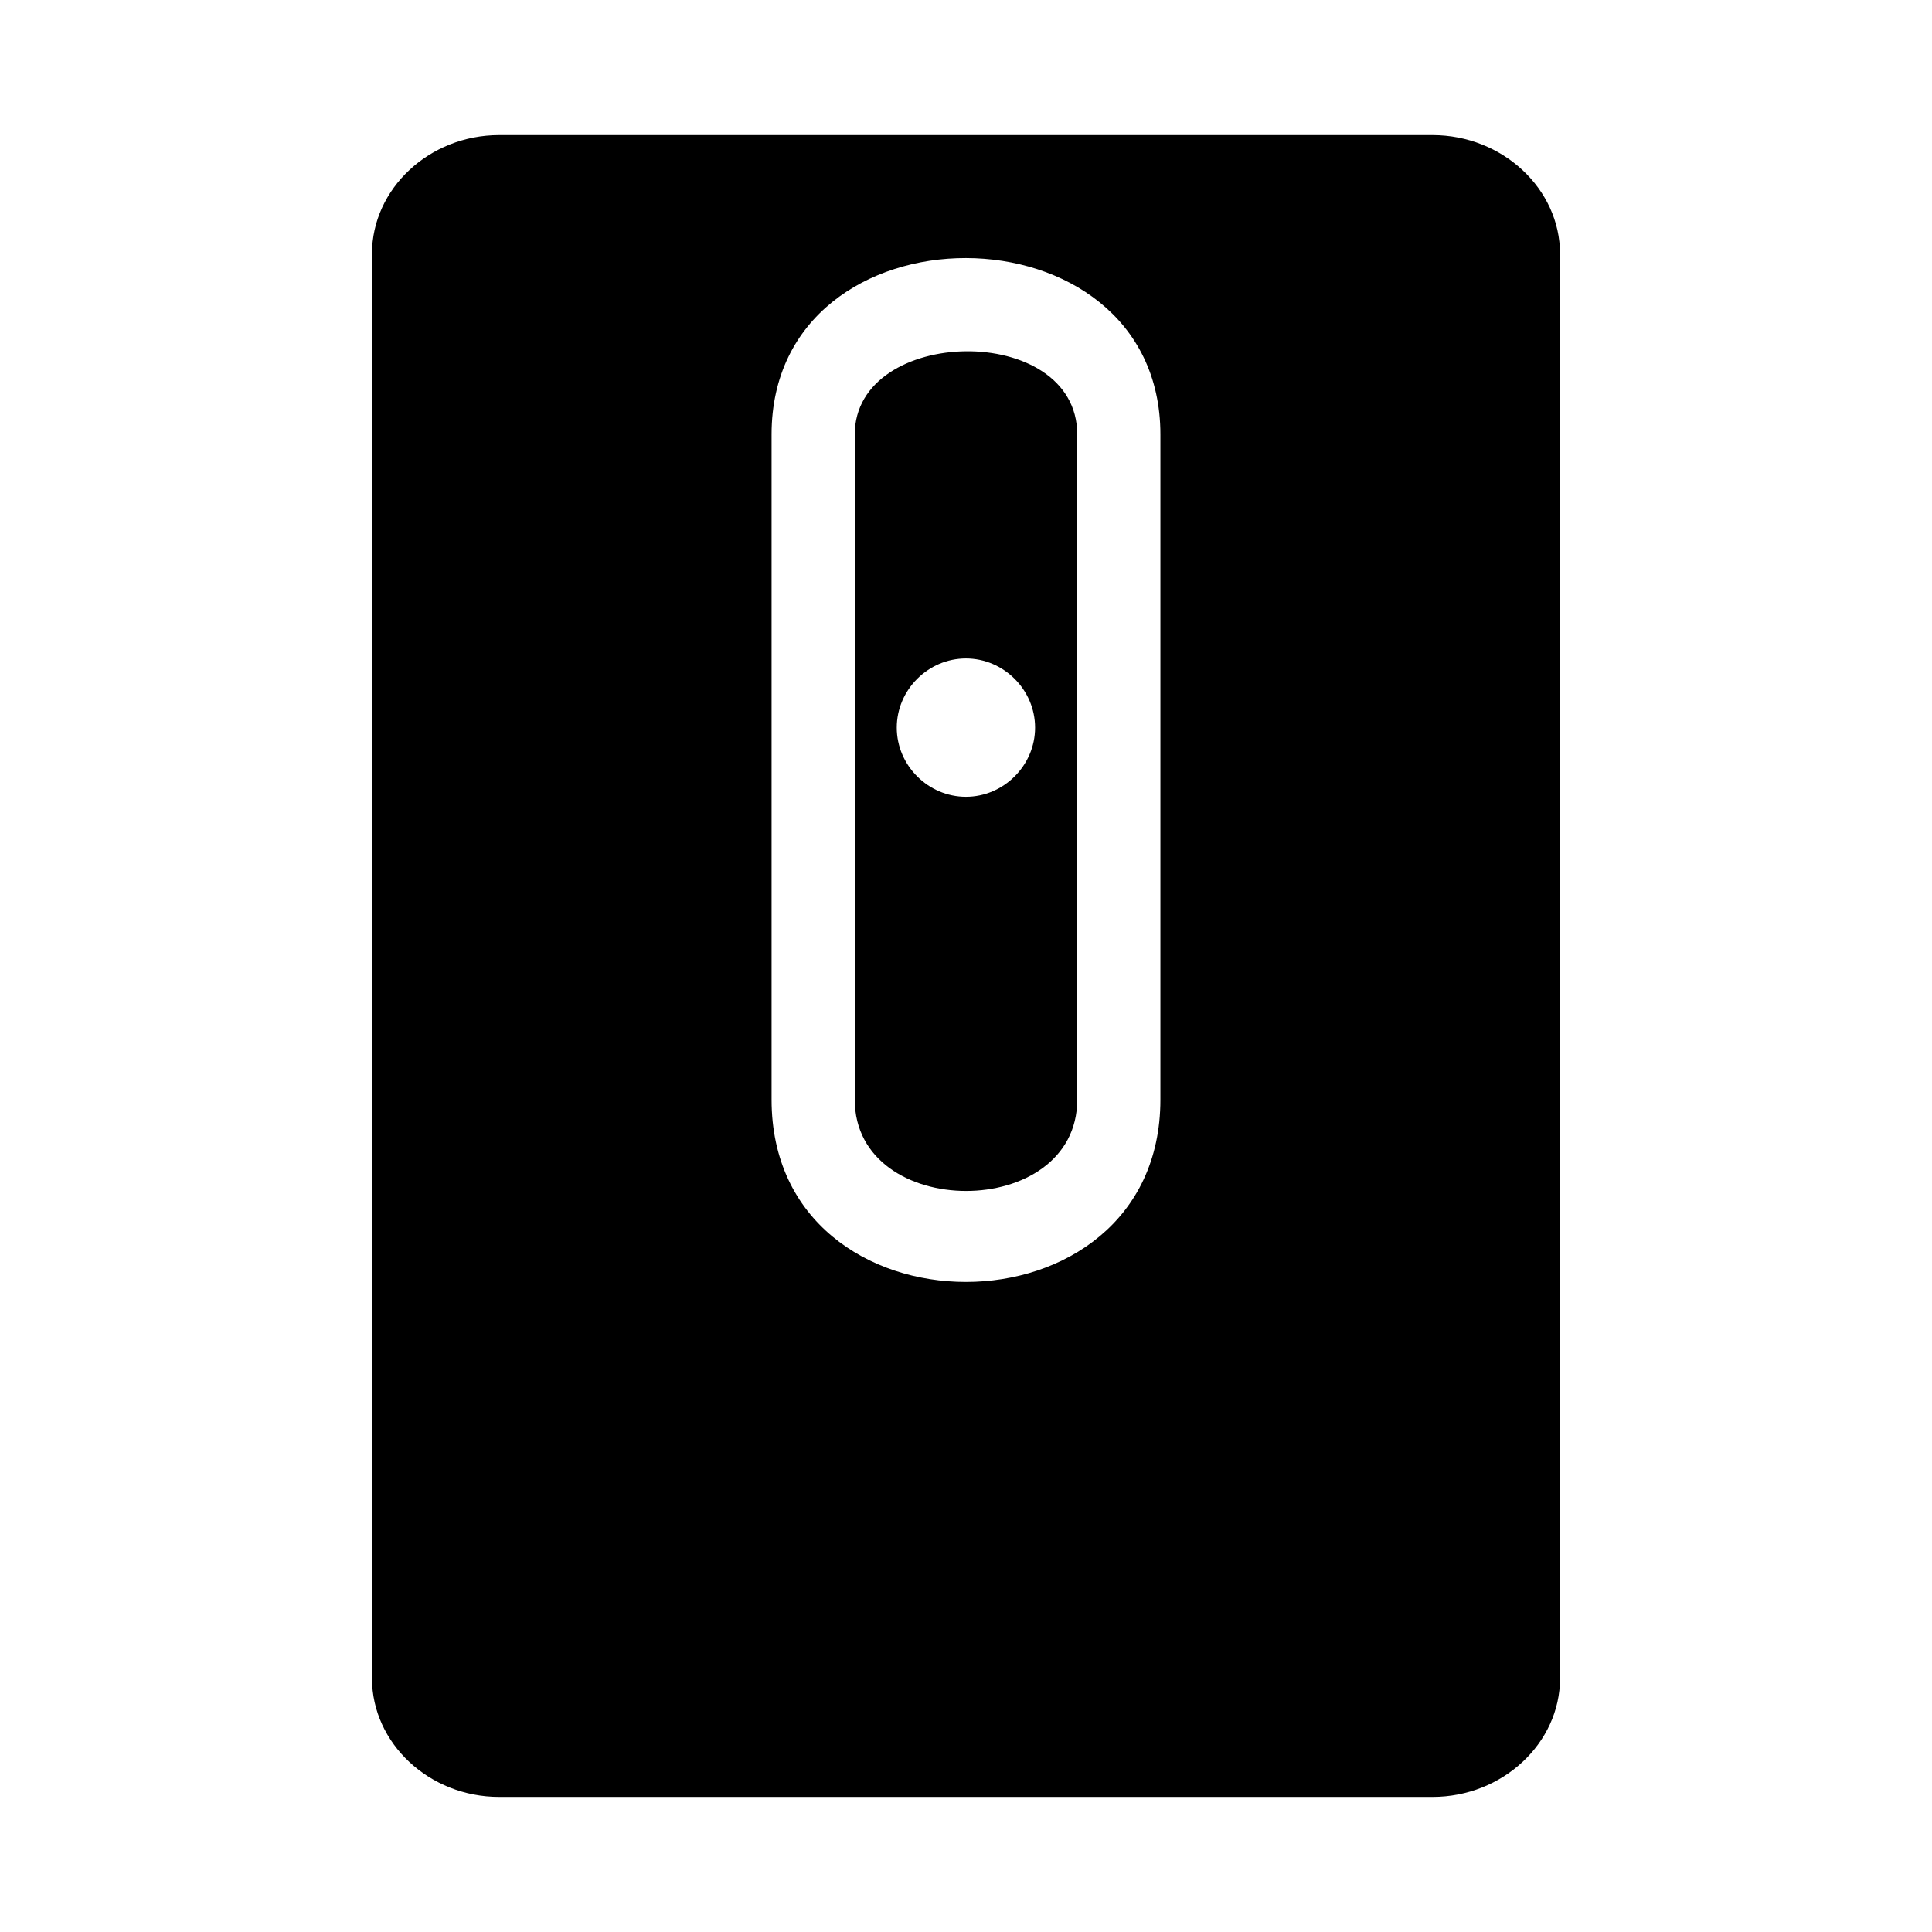 <?xml version="1.0" encoding="UTF-8"?>
<!-- Uploaded to: ICON Repo, www.svgrepo.com, Generator: ICON Repo Mixer Tools -->
<svg fill="#000000" width="800px" height="800px" version="1.1" viewBox="144 144 512 512" xmlns="http://www.w3.org/2000/svg">
 <path d="m276.28 179.8c-18.492 0-33.703 14.203-33.703 31.469v377.49c0 17.262 15.207 31.445 33.703 31.445h247.36c18.492 0 33.785-14.184 33.785-31.445l-0.004-377.49c0-17.262-15.289-31.469-33.785-31.469zm123.72 32.594c25.754 0.039 51.516 15.66 51.516 46.738v176.28c0 64.379-103.04 64.469-103.04 0v-176.28c0-31.242 25.762-46.781 51.516-46.738zm0 24.703c-14.738 0.141-29.48 7.625-29.48 22.039v176.28c0 32.207 58.957 32.324 58.957 0v-176.28c0-14.977-14.742-22.18-29.477-22.039zm-0.02 81.406c10.016 0 18.328 8.312 18.328 18.328s-8.312 18.328-18.328 18.328-18.328-8.312-18.328-18.328 8.312-18.328 18.328-18.328z"/>
</svg>